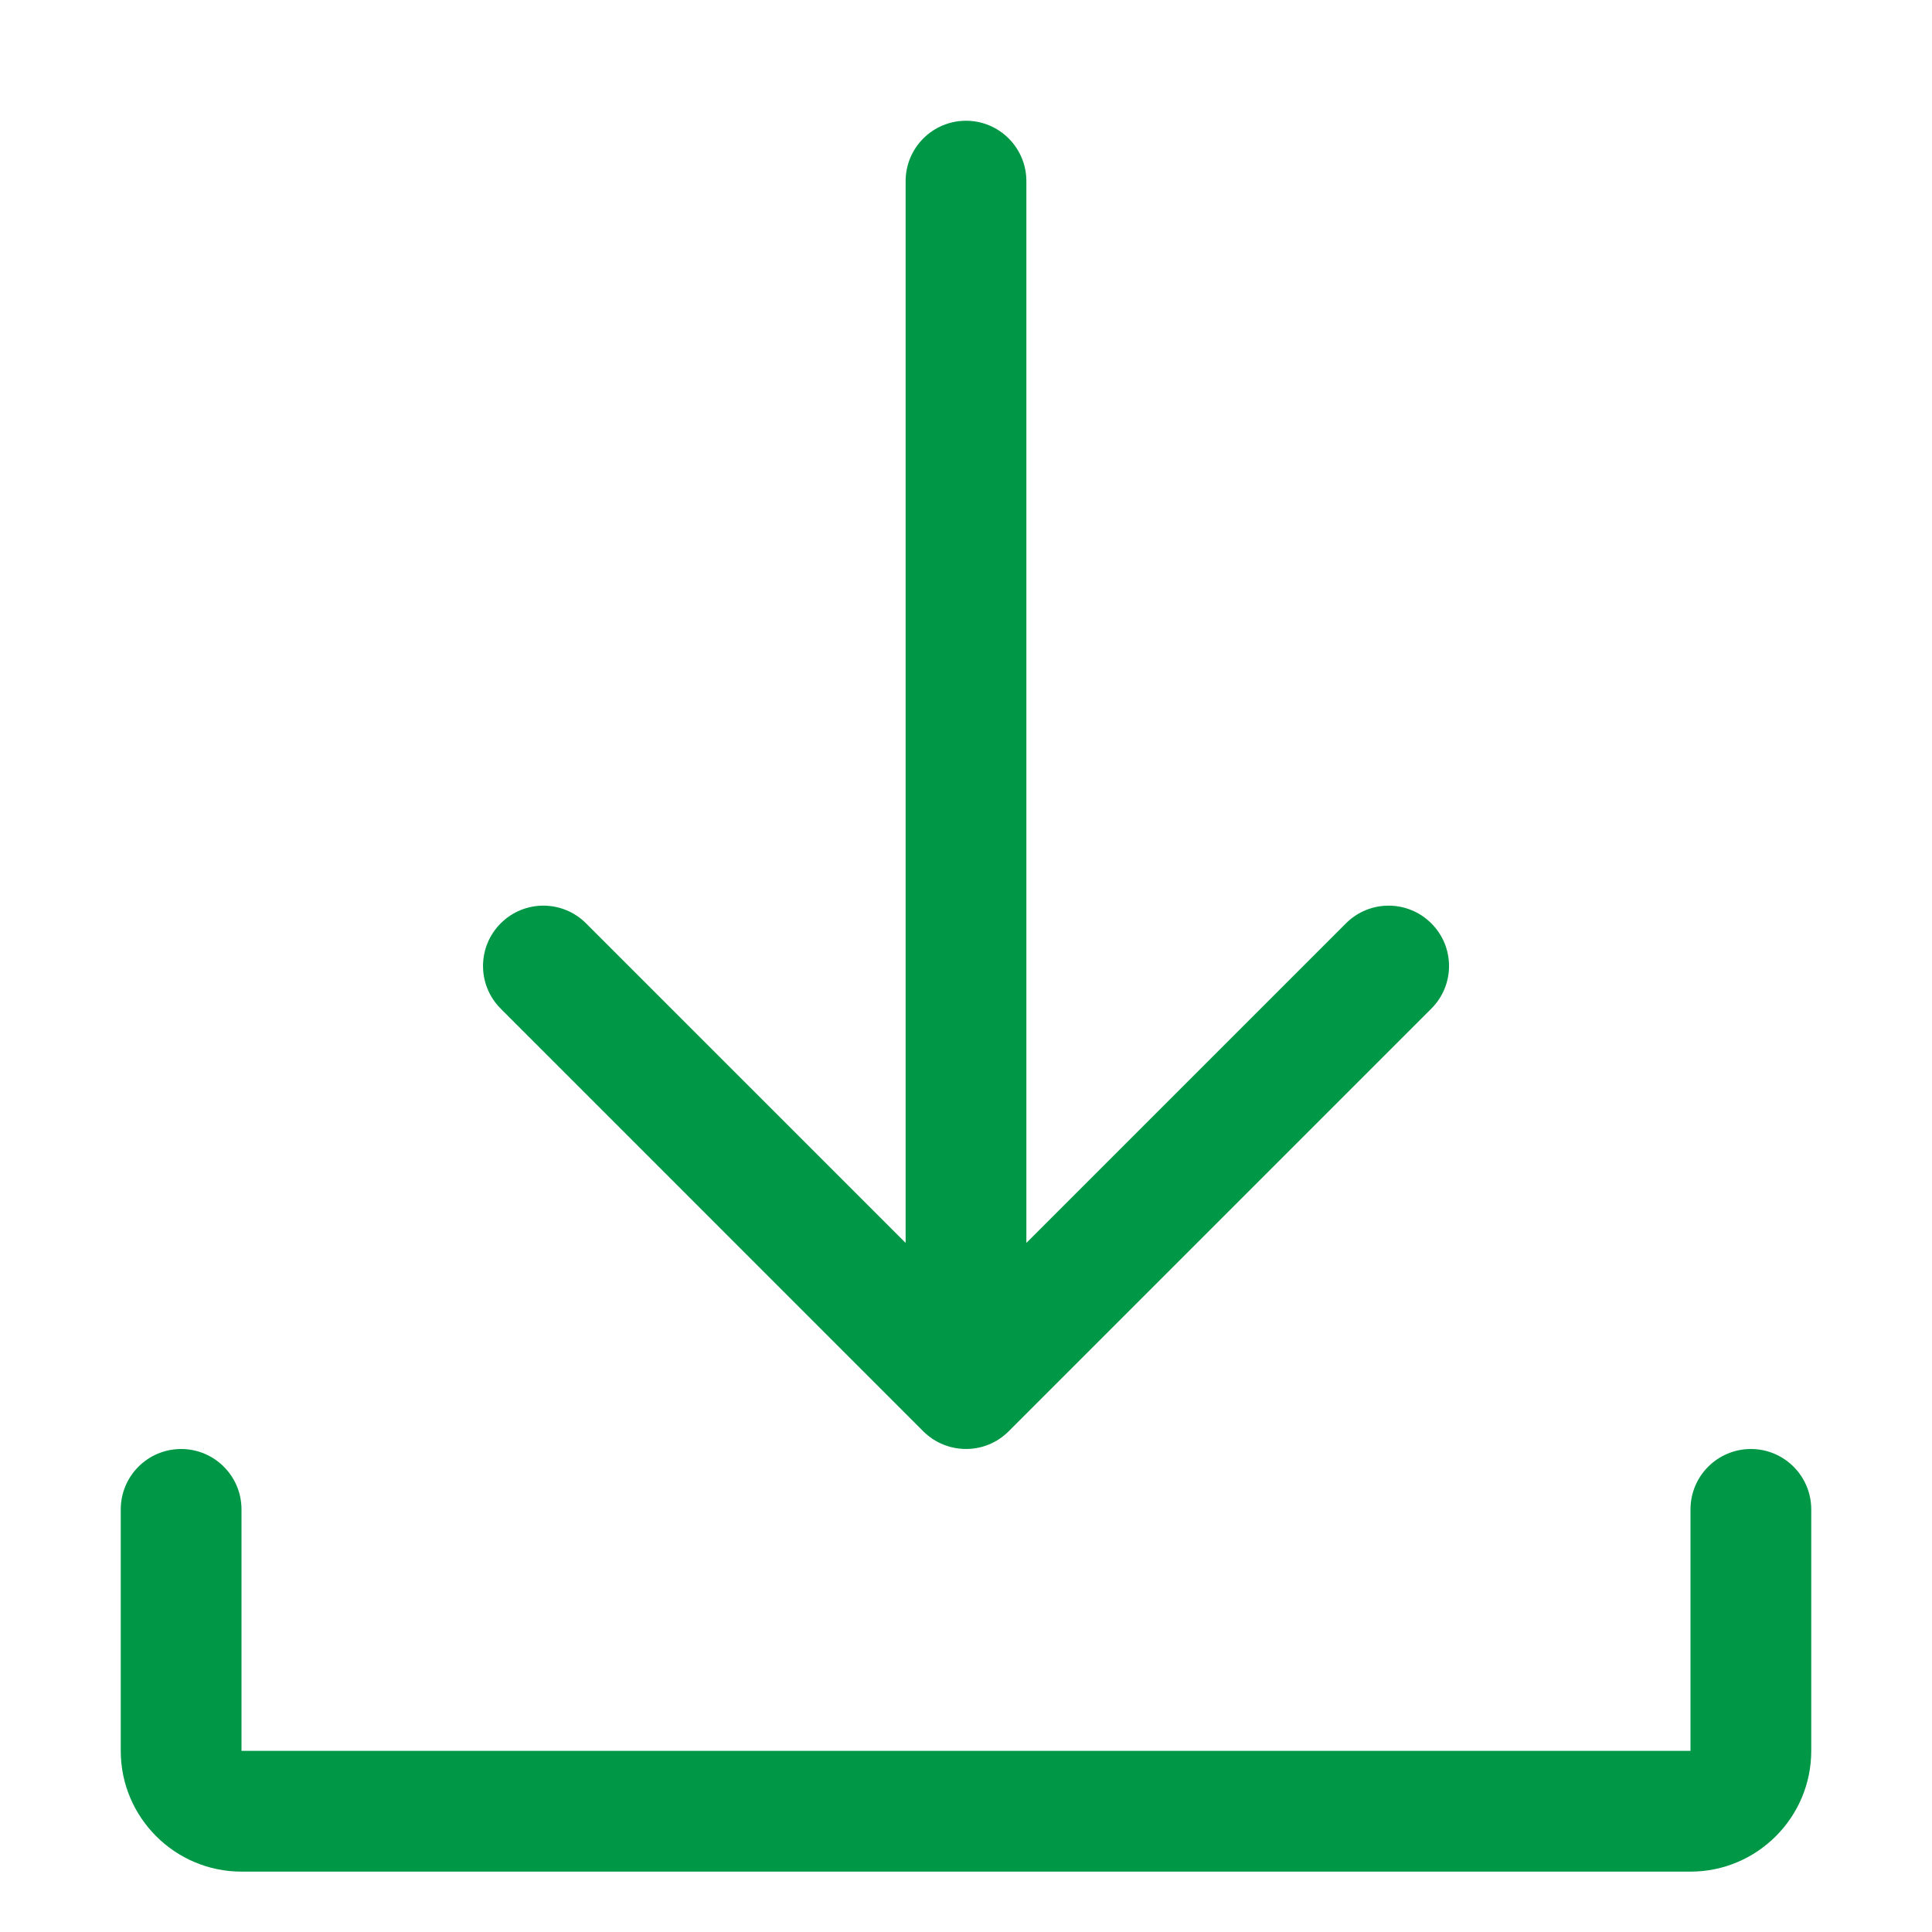 <svg width="24" height="24" viewBox="0 0 24 24" fill="none" xmlns="http://www.w3.org/2000/svg">
<path d="M22.5 18.75V21.75C22.5 22.577 21.827 23.25 21 23.25H3C2.173 23.25 1.5 22.577 1.5 21.75V18.75C1.5 18.336 1.836 18 2.25 18C2.664 18 3 18.336 3 18.75V21.75H21V18.75C21 18.336 21.336 18 21.75 18C22.164 18 22.5 18.336 22.5 18.75Z" fill="#009846"/>
<path d="M6.22 12.53C5.927 12.237 5.927 11.763 6.22 11.47C6.513 11.177 6.987 11.177 7.28 11.47L11.25 15.44V2.25C11.25 1.836 11.586 1.5 12 1.5C12.414 1.5 12.75 1.836 12.75 2.25V15.44L16.72 11.47C17.013 11.177 17.487 11.177 17.78 11.47C18.074 11.763 18.074 12.237 17.78 12.53L12.53 17.78C12.233 18.078 11.757 18.068 11.469 17.78L6.22 12.53Z" fill="#009846"/>
</svg>
